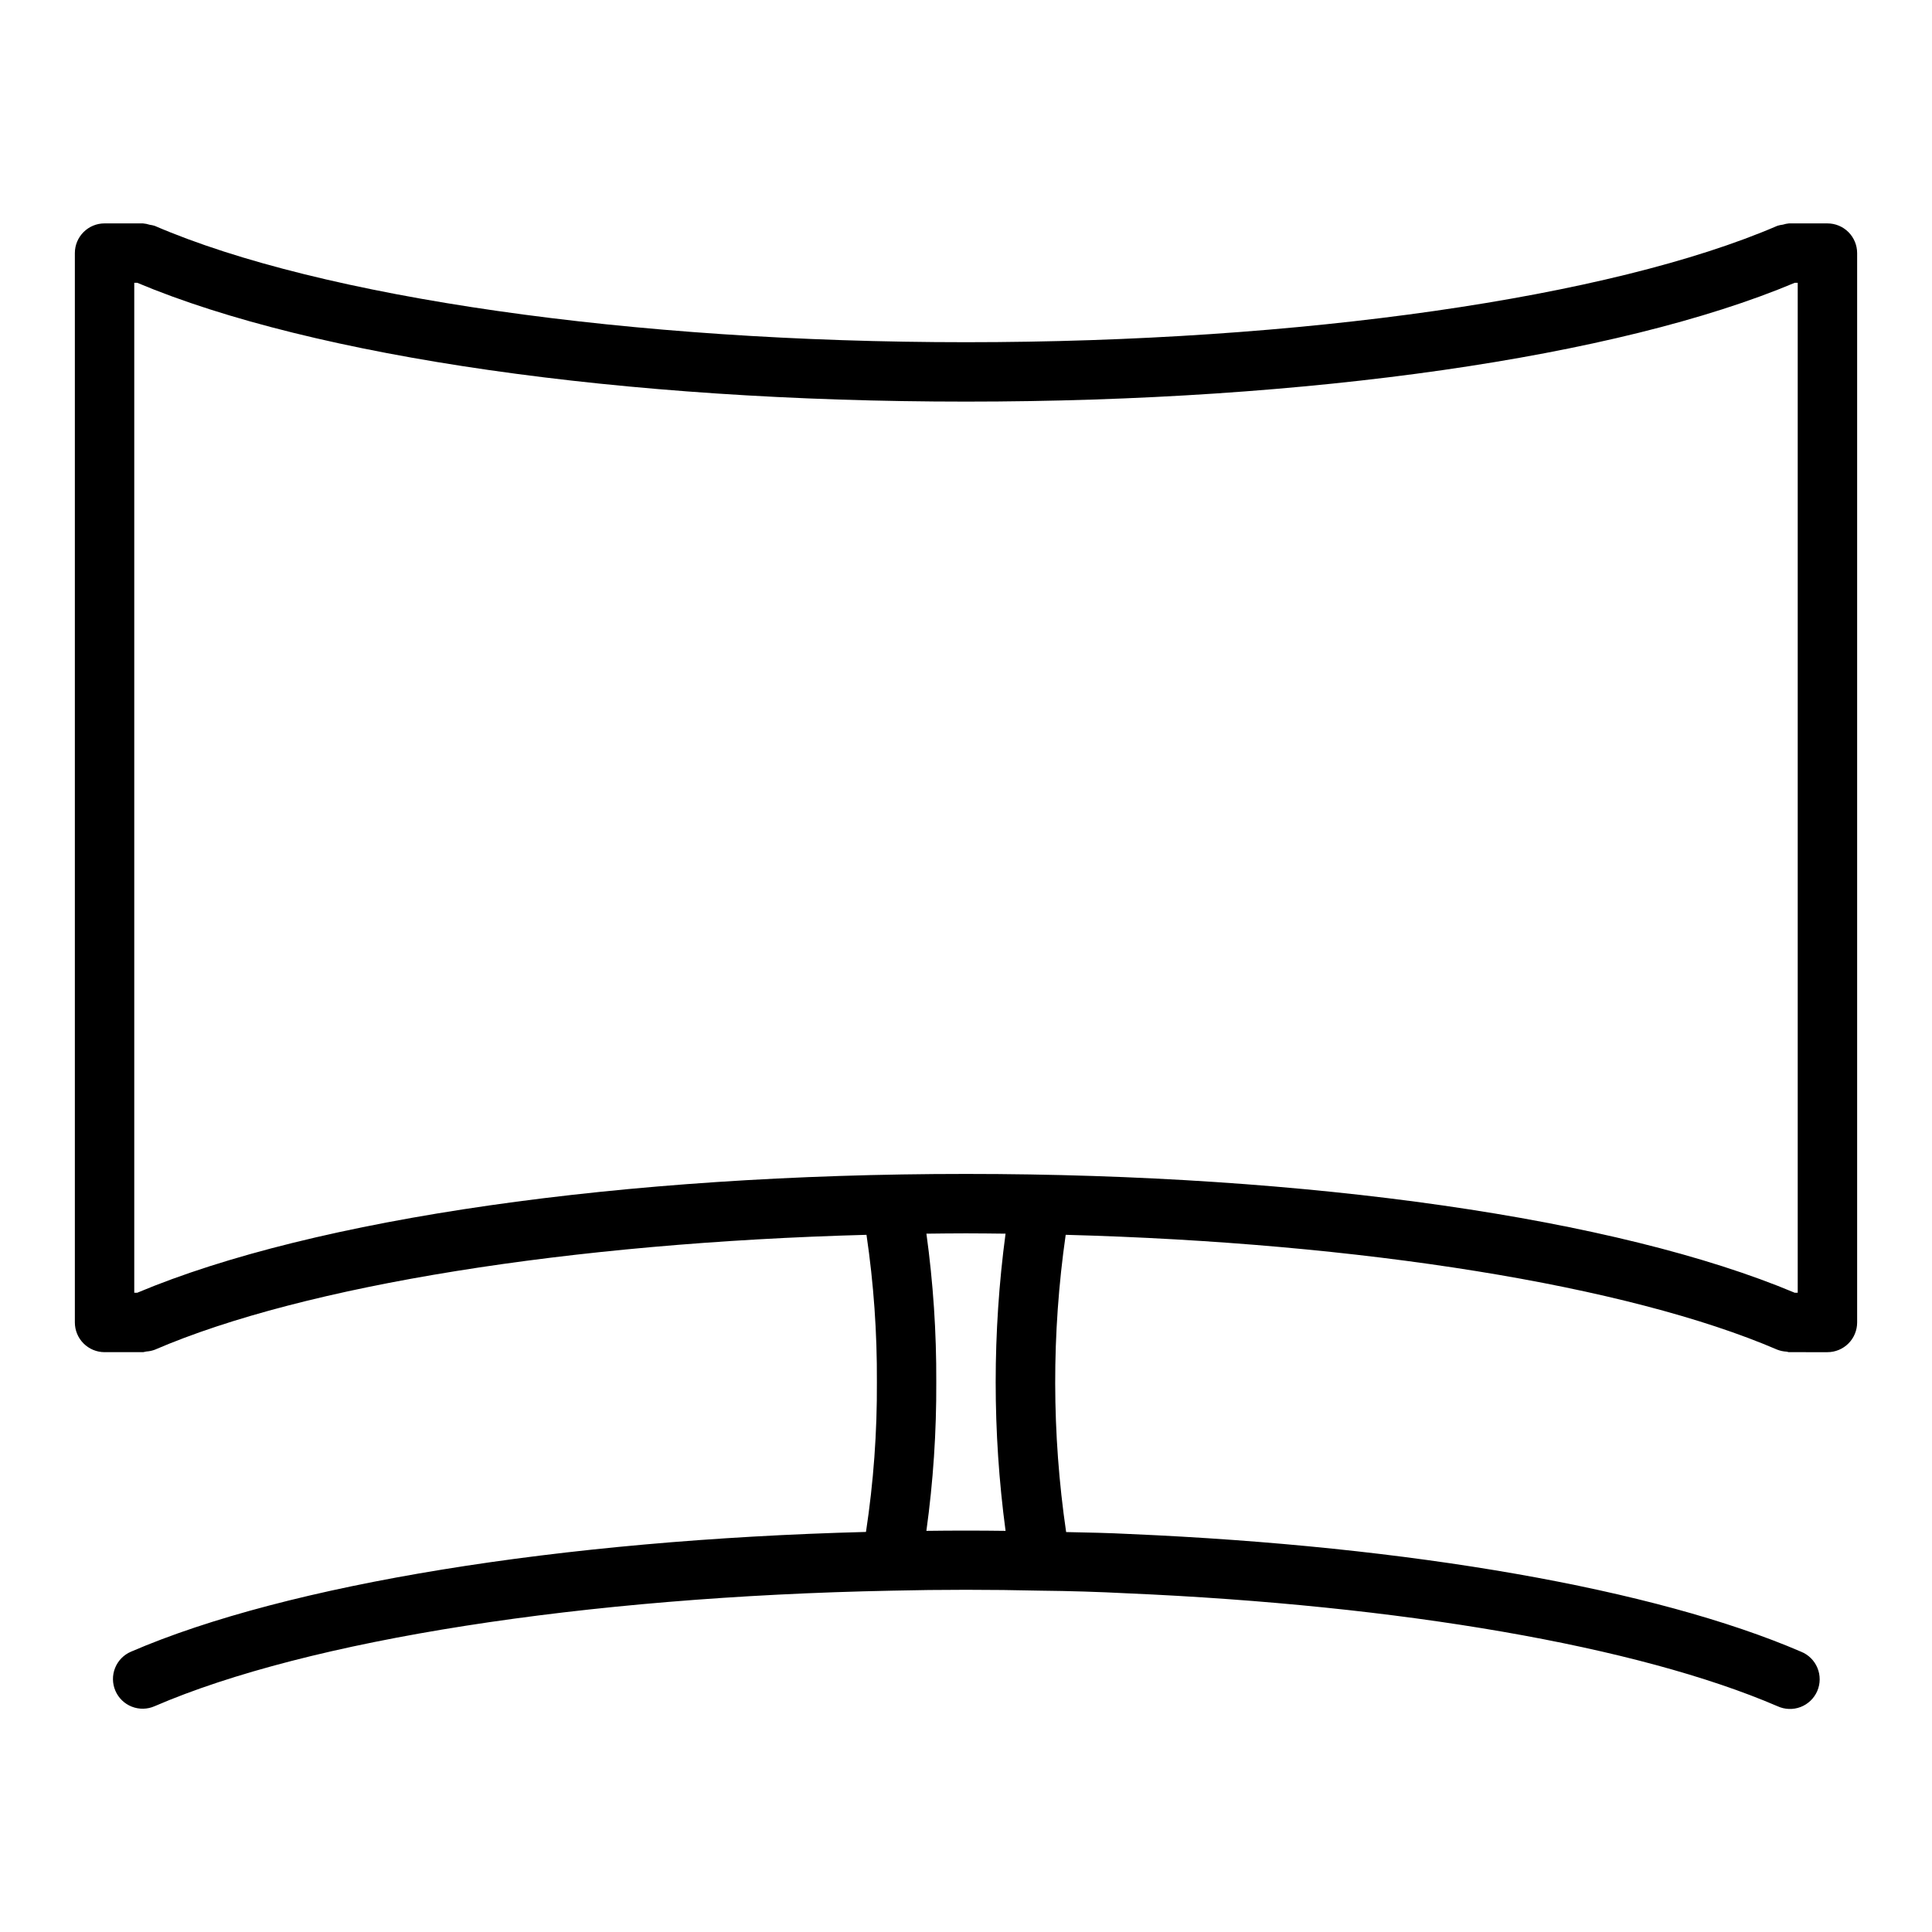 <?xml version="1.0" encoding="UTF-8"?>
<!-- Uploaded to: SVG Find, www.svgrepo.com, Generator: SVG Find Mixer Tools -->
<svg fill="#000000" width="800px" height="800px" version="1.1" viewBox="144 144 512 512" xmlns="http://www.w3.org/2000/svg">
 <path d="m628.29 203.2h-10.172c-0.559 0.055-1.109 0.168-1.645 0.336-0.488 0.055-0.973 0.156-1.441 0.301-44.117 19.043-126.5 30.852-215.03 30.852-88.531 0-170.92-11.809-215.02-30.844-0.422-0.125-0.859-0.219-1.297-0.277-0.59-0.191-1.199-0.316-1.82-0.367h-10.152c-4.348 0-7.875 3.523-7.875 7.871v283.39c0 2.09 0.832 4.094 2.309 5.566 1.477 1.477 3.477 2.309 5.566 2.309h10.234c0.285-0.043 0.566-0.102 0.848-0.176 0.758-0.047 1.5-0.203 2.211-0.465 39.676-17.113 110.38-28.34 188.62-30.457l0.004 0.004c1.902 12.898 2.824 25.926 2.754 38.965 0.078 13.312-0.887 26.609-2.891 39.77-80.934 2.117-153.4 13.863-194.75 31.723-1.934 0.816-3.461 2.371-4.242 4.32s-0.75 4.129 0.082 6.055c0.832 1.926 2.398 3.441 4.352 4.207s4.133 0.719 6.051-0.129c40.684-17.57 113.7-29.016 195.36-30.613 12.941-0.309 26.246-0.309 39.406 0 7.762 0.078 15.359 0.309 22.883 0.699 72.652 3.148 135.48 14.027 172.4 29.914h0.004c1.93 0.898 4.137 0.98 6.125 0.223 1.988-0.758 3.586-2.289 4.43-4.242 0.84-1.953 0.855-4.164 0.039-6.133-0.812-1.965-2.391-3.516-4.367-4.301-38.574-16.609-103.43-27.969-177.85-31.172-5.512-0.293-11.219-0.402-16.879-0.52-3.824-26.117-3.863-52.648-0.117-78.773 78.246 2.086 148.95 13.383 188.62 30.457v-0.004c0.758 0.289 1.551 0.461 2.359 0.504 0.234 0 0.465 0.141 0.691 0.141l10.199 0.004c2.086 0 4.09-0.832 5.566-2.309 1.473-1.473 2.305-3.477 2.305-5.566v-283.39c0-2.09-0.832-4.09-2.305-5.566-1.477-1.477-3.481-2.305-5.566-2.305zm-8.66 15.742h0.785v267.65h-0.789c-46.91-19.727-128.75-31.488-219.63-31.488-90.879 0-172.73 11.762-219.63 31.488h-0.785v-267.65h0.789c46.91 19.727 128.75 31.488 219.63 31.488s172.73-11.762 219.63-31.488zm-209.14 330.75c-7.016-0.094-13.988-0.094-20.988 0 1.809-13.082 2.684-26.277 2.621-39.484 0.055-13.137-0.82-26.262-2.613-39.273 3.488-0.039 6.977-0.086 10.488-0.086s7 0.047 10.484 0.086c-3.488 26.125-3.488 52.594 0 78.719z"/>
</svg>